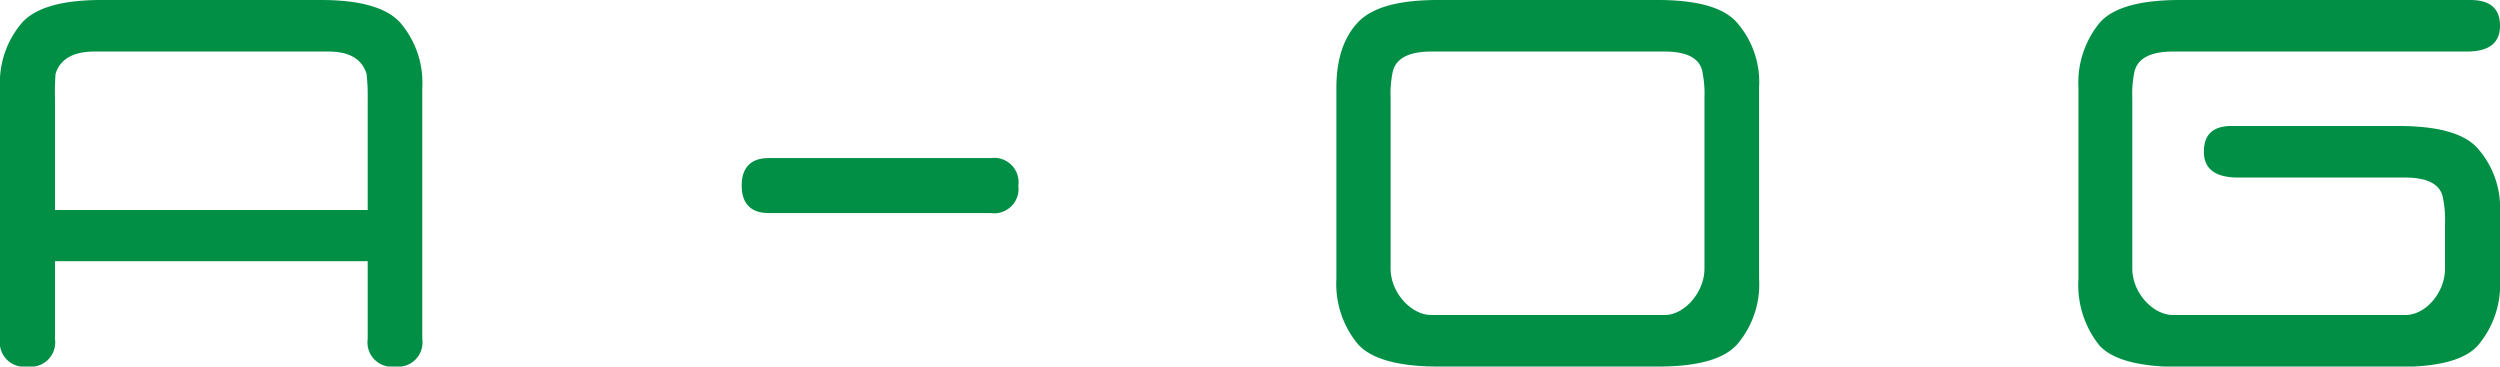 <svg xmlns="http://www.w3.org/2000/svg" width="261.9" height="38.4" viewBox="0 0 261.9 38.4"><defs><style>.cls-1{fill:#008f45;}</style></defs><g id="レイヤー_2" data-name="レイヤー 2"><g id="レイヤー_3" data-name="レイヤー 3"><path class="cls-1" d="M0,35.52V9.18A9.66,9.66,0,0,1,2.34,2.34Q4.5,0,10.62,0h23q6.12,0,8.28,2.34a9.66,9.66,0,0,1,2.34,6.84V35.52A2.55,2.55,0,0,1,41.4,38.4a2.55,2.55,0,0,1-2.88-2.88V27.36H5.76v8.16A2.55,2.55,0,0,1,2.88,38.4,2.55,2.55,0,0,1,0,35.52ZM9.9,5.4c-2.22,0-3.6.78-4.08,2.34a24.85,24.85,0,0,0-.06,2.52V22H38.52V10.26a20,20,0,0,0-.12-2.52c-.48-1.56-1.8-2.34-4-2.34Z"/><path class="cls-1" d="M80.52,16.56H103.8a2.55,2.55,0,0,1,2.88,2.88,2.55,2.55,0,0,1-2.88,2.88H80.52c-1.86,0-2.82-1-2.82-2.88S78.66,16.56,80.52,16.56Z"/><path class="cls-1" d="M150.66,38.4c-4.14,0-7-.78-8.4-2.34A9.88,9.88,0,0,1,140,29.22v-20c0-2.94.72-5.22,2.22-6.84S146.52,0,150.66,0h23q6.21,0,8.28,2.34a9.46,9.46,0,0,1,2.34,6.84v20A9.66,9.66,0,0,1,182,36.06q-2.07,2.34-8.28,2.34Zm-.72-33c-2.46,0-3.84.78-4.08,2.34a11.17,11.17,0,0,0-.18,2.52V28.14c0,2.52,2.16,4.86,4.26,4.86h24.48c2,0,4.14-2.34,4.14-4.86V10.26a11.17,11.17,0,0,0-.18-2.52q-.27-2.34-4-2.34Z"/><path class="cls-1" d="M234.48,18.6q-3.6,0-3.6-2.7c0-1.86,1-2.76,3.12-2.7h17.28q6.21,0,8.28,2.34a9.46,9.46,0,0,1,2.34,6.84v6.84a9.87,9.87,0,0,1-2.34,7c-1.38,1.5-4.14,2.22-8.28,2.22H228.36c-4.14,0-7-.72-8.4-2.22a10.1,10.1,0,0,1-2.22-7v-20A9.88,9.88,0,0,1,220,2.34C221.4.78,224.22,0,228.36,0h30.42c2.1,0,3.12.9,3.12,2.7s-1.14,2.7-3.48,2.7H227.64c-2.46,0-3.84.78-4.08,2.34a11.45,11.45,0,0,0-.18,2.58V28.14c0,2.52,2.16,4.86,4.26,4.86H252c2.1,0,4.14-2.34,4.14-4.86V23.46a11.17,11.17,0,0,0-.18-2.52q-.27-2.34-4-2.34Z"/></g></g></svg>